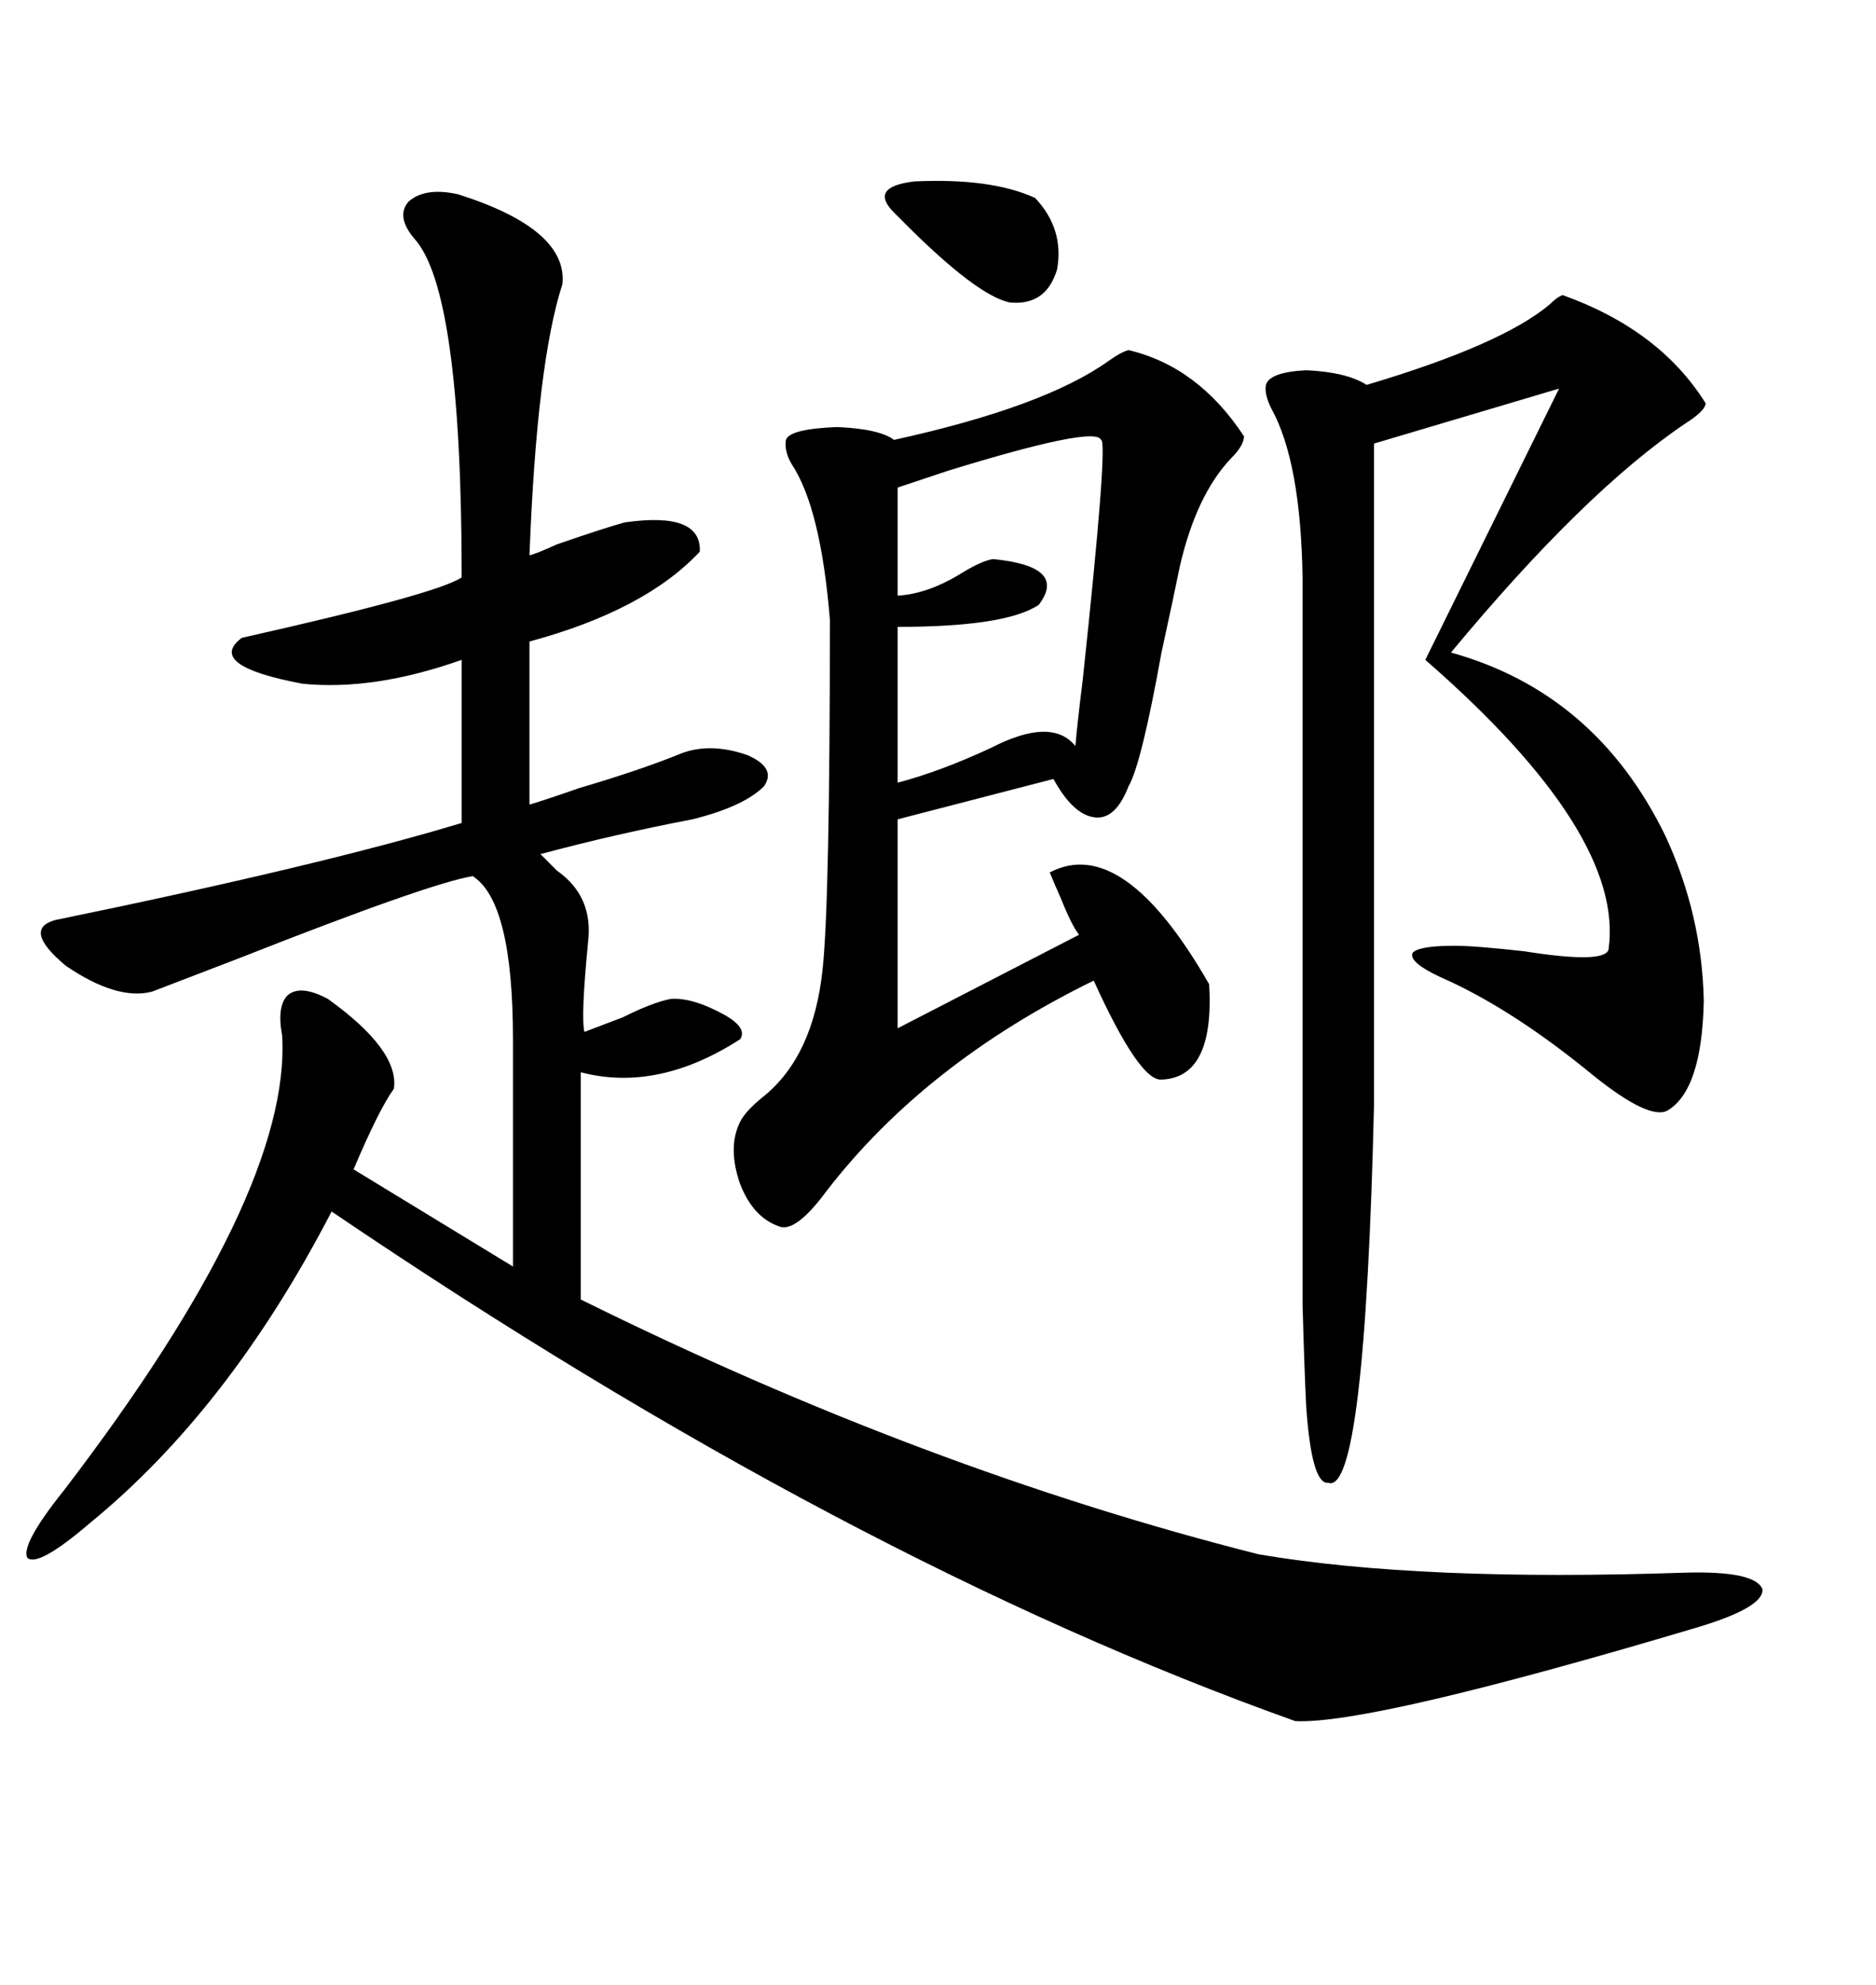 <svg xmlns="http://www.w3.org/2000/svg" xmlns:xlink="http://www.w3.org/1999/xlink" width="300" height="317.285"><path d="M73.24 31.05L73.24 31.05Q90.82 36.62 89.94 45.41L89.94 45.41Q85.84 58.01 84.67 88.77L84.67 88.77Q85.84 88.48 89.06 87.01L89.06 87.01Q96.68 84.38 99.90 83.50L99.90 83.50Q112.21 81.74 111.91 88.18L111.91 88.18Q103.13 97.56 84.67 102.54L84.67 102.54L84.67 128.61Q87.60 127.73 92.58 125.98L92.58 125.98Q102.54 123.05 108.98 120.41L108.98 120.41Q113.67 118.65 119.53 120.70L119.53 120.70Q124.22 122.75 122.17 125.68L122.17 125.68Q118.95 128.91 110.74 130.96L110.74 130.96Q98.44 133.30 86.43 136.52L86.43 136.52Q87.30 137.40 89.06 139.16L89.06 139.16Q94.92 143.26 94.04 150.59L94.04 150.59Q92.87 162.60 93.46 164.94L93.46 164.94Q95.80 164.06 99.61 162.60L99.61 162.60Q104.30 160.25 107.23 159.67L107.23 159.67Q110.74 159.38 116.02 162.30L116.02 162.30Q119.53 164.36 118.36 166.11L118.36 166.11Q105.18 174.61 92.87 171.39L92.87 171.39L92.87 207.71Q147.95 234.96 201.27 248.44L201.27 248.44Q227.05 252.83 269.53 251.37L269.53 251.37Q280.66 251.07 281.84 254.00L281.84 254.00Q282.13 256.93 271.29 260.16L271.29 260.16Q219.14 275.68 207.13 275.10L207.13 275.10Q135.64 249.61 53.03 193.65L53.03 193.65Q36.62 225.29 14.36 243.46L14.36 243.46Q6.15 250.49 4.39 249.02L4.39 249.02Q3.22 246.97 10.25 238.18L10.25 238.18Q46.58 190.72 45.12 165.53L45.12 165.53Q44.24 160.84 46.00 159.08L46.00 159.08Q48.05 157.32 52.44 159.67L52.44 159.67Q63.87 167.87 62.99 174.02L62.99 174.02Q60.64 177.25 56.54 186.91L56.54 186.91L82.03 202.44L82.03 166.11Q82.03 144.14 75.59 140.04L75.59 140.04Q68.55 141.21 38.09 153.22L38.09 153.22Q26.66 157.62 24.32 158.50L24.32 158.50Q18.75 159.96 10.55 154.39L10.55 154.39Q3.52 148.54 8.79 147.07L8.79 147.07Q51.56 138.28 73.83 131.54L73.83 131.54L73.83 105.47Q59.77 110.45 48.34 109.28L48.34 109.28Q32.81 106.35 38.67 101.95L38.67 101.95Q70.02 94.92 73.83 92.29L73.83 92.29Q73.83 46.29 66.21 38.09L66.21 38.09Q63.28 34.57 65.33 32.23L65.33 32.23Q67.97 29.88 73.24 31.05ZM180.47 55.96L180.47 55.96Q191.60 58.59 198.93 69.73L198.93 69.73Q198.93 71.19 196.88 73.24L196.88 73.24Q191.31 79.10 188.67 90.53L188.67 90.53Q187.79 94.92 185.74 104.30L185.74 104.30Q182.52 122.17 180.47 125.68L180.47 125.68Q178.42 130.96 175.20 130.66L175.20 130.66Q171.68 130.37 168.46 124.51L168.46 124.51L143.55 130.96L143.55 164.36L172.56 149.41Q171.39 147.95 169.63 143.55L169.63 143.55Q168.46 140.92 167.87 139.45L167.87 139.45Q179.59 133.30 193.36 157.32L193.36 157.32Q194.24 172.27 185.74 172.56L185.74 172.56Q182.23 172.85 174.90 156.74L174.90 156.74Q147.95 169.92 132.13 190.43L132.13 190.43Q127.15 197.17 124.51 196.00L124.51 196.00Q120.41 194.53 118.36 189.26L118.36 189.26Q116.31 183.40 118.36 179.30L118.36 179.30Q119.24 177.54 122.17 175.20L122.17 175.20Q130.08 168.75 131.54 154.98L131.54 154.98Q132.71 144.14 132.71 99.02L132.71 99.02Q131.25 81.15 126.56 74.12L126.56 74.12Q125.39 72.07 125.68 70.31L125.68 70.31Q126.27 68.55 133.89 68.26L133.89 68.26Q140.63 68.55 142.97 70.31L142.97 70.31Q166.99 65.04 177.25 57.71L177.25 57.71Q179.30 56.25 180.47 55.96ZM249.90 47.17L249.90 47.17Q265.43 52.73 272.75 64.45L272.75 64.45Q272.75 65.63 269.53 67.68L269.53 67.68Q253.42 78.52 232.03 104.30L232.03 104.30Q255.18 110.74 266.31 133.59L266.31 133.59Q272.17 146.19 272.46 159.96L272.46 159.96Q272.17 174.32 266.60 177.54L266.60 177.54Q263.67 179.00 254.88 171.97L254.88 171.97Q241.70 161.13 230.27 156.15L230.27 156.15Q225.29 153.81 225.88 152.34L225.88 152.34Q226.76 151.17 232.62 151.17L232.62 151.17Q235.84 151.17 243.75 152.05L243.75 152.05Q256.64 154.10 257.23 151.76L257.23 151.76Q259.86 133.30 227.93 105.47L227.93 105.47L249.32 62.11L219.73 70.90L219.73 176.37Q218.26 239.06 212.40 237.01L212.40 237.01Q209.77 237.30 208.89 225L208.89 225Q208.59 219.14 208.30 208.59L208.30 208.59Q208.30 200.10 208.30 176.37L208.30 176.37L208.30 92.29Q208.01 73.83 203.32 65.33L203.32 65.33Q202.15 62.99 202.44 61.52L202.44 61.52Q203.03 59.47 208.89 59.18L208.89 59.18Q215.33 59.47 218.55 61.52L218.55 61.52Q240.23 55.08 247.85 48.63L247.85 48.63Q249.02 47.46 249.90 47.17ZM176.07 70.31L176.07 70.31Q175.20 67.97 151.46 75.29L151.46 75.29Q146.19 77.05 143.55 77.93L143.55 77.93L143.55 95.21Q148.54 94.92 154.10 91.41L154.10 91.41Q157.03 89.65 158.79 89.36L158.79 89.36Q170.80 90.53 166.11 96.68L166.11 96.68Q160.84 100.20 143.55 100.20L143.55 100.20L143.55 125.10Q150.29 123.34 158.50 119.53L158.50 119.53Q168.16 114.55 171.97 119.24L171.97 119.24Q172.27 115.72 173.14 108.69L173.14 108.69Q177.25 70.31 176.07 70.31ZM142.97 33.98L142.97 33.98Q138.87 29.88 146.19 29.00L146.19 29.00Q158.50 28.42 165.53 31.64L165.53 31.64Q170.21 36.62 169.04 43.07L169.04 43.07Q167.29 48.93 161.43 48.34L161.43 48.34Q156.15 47.17 144.73 35.74L144.73 35.74Q143.55 34.57 142.97 33.98Z"/></svg>